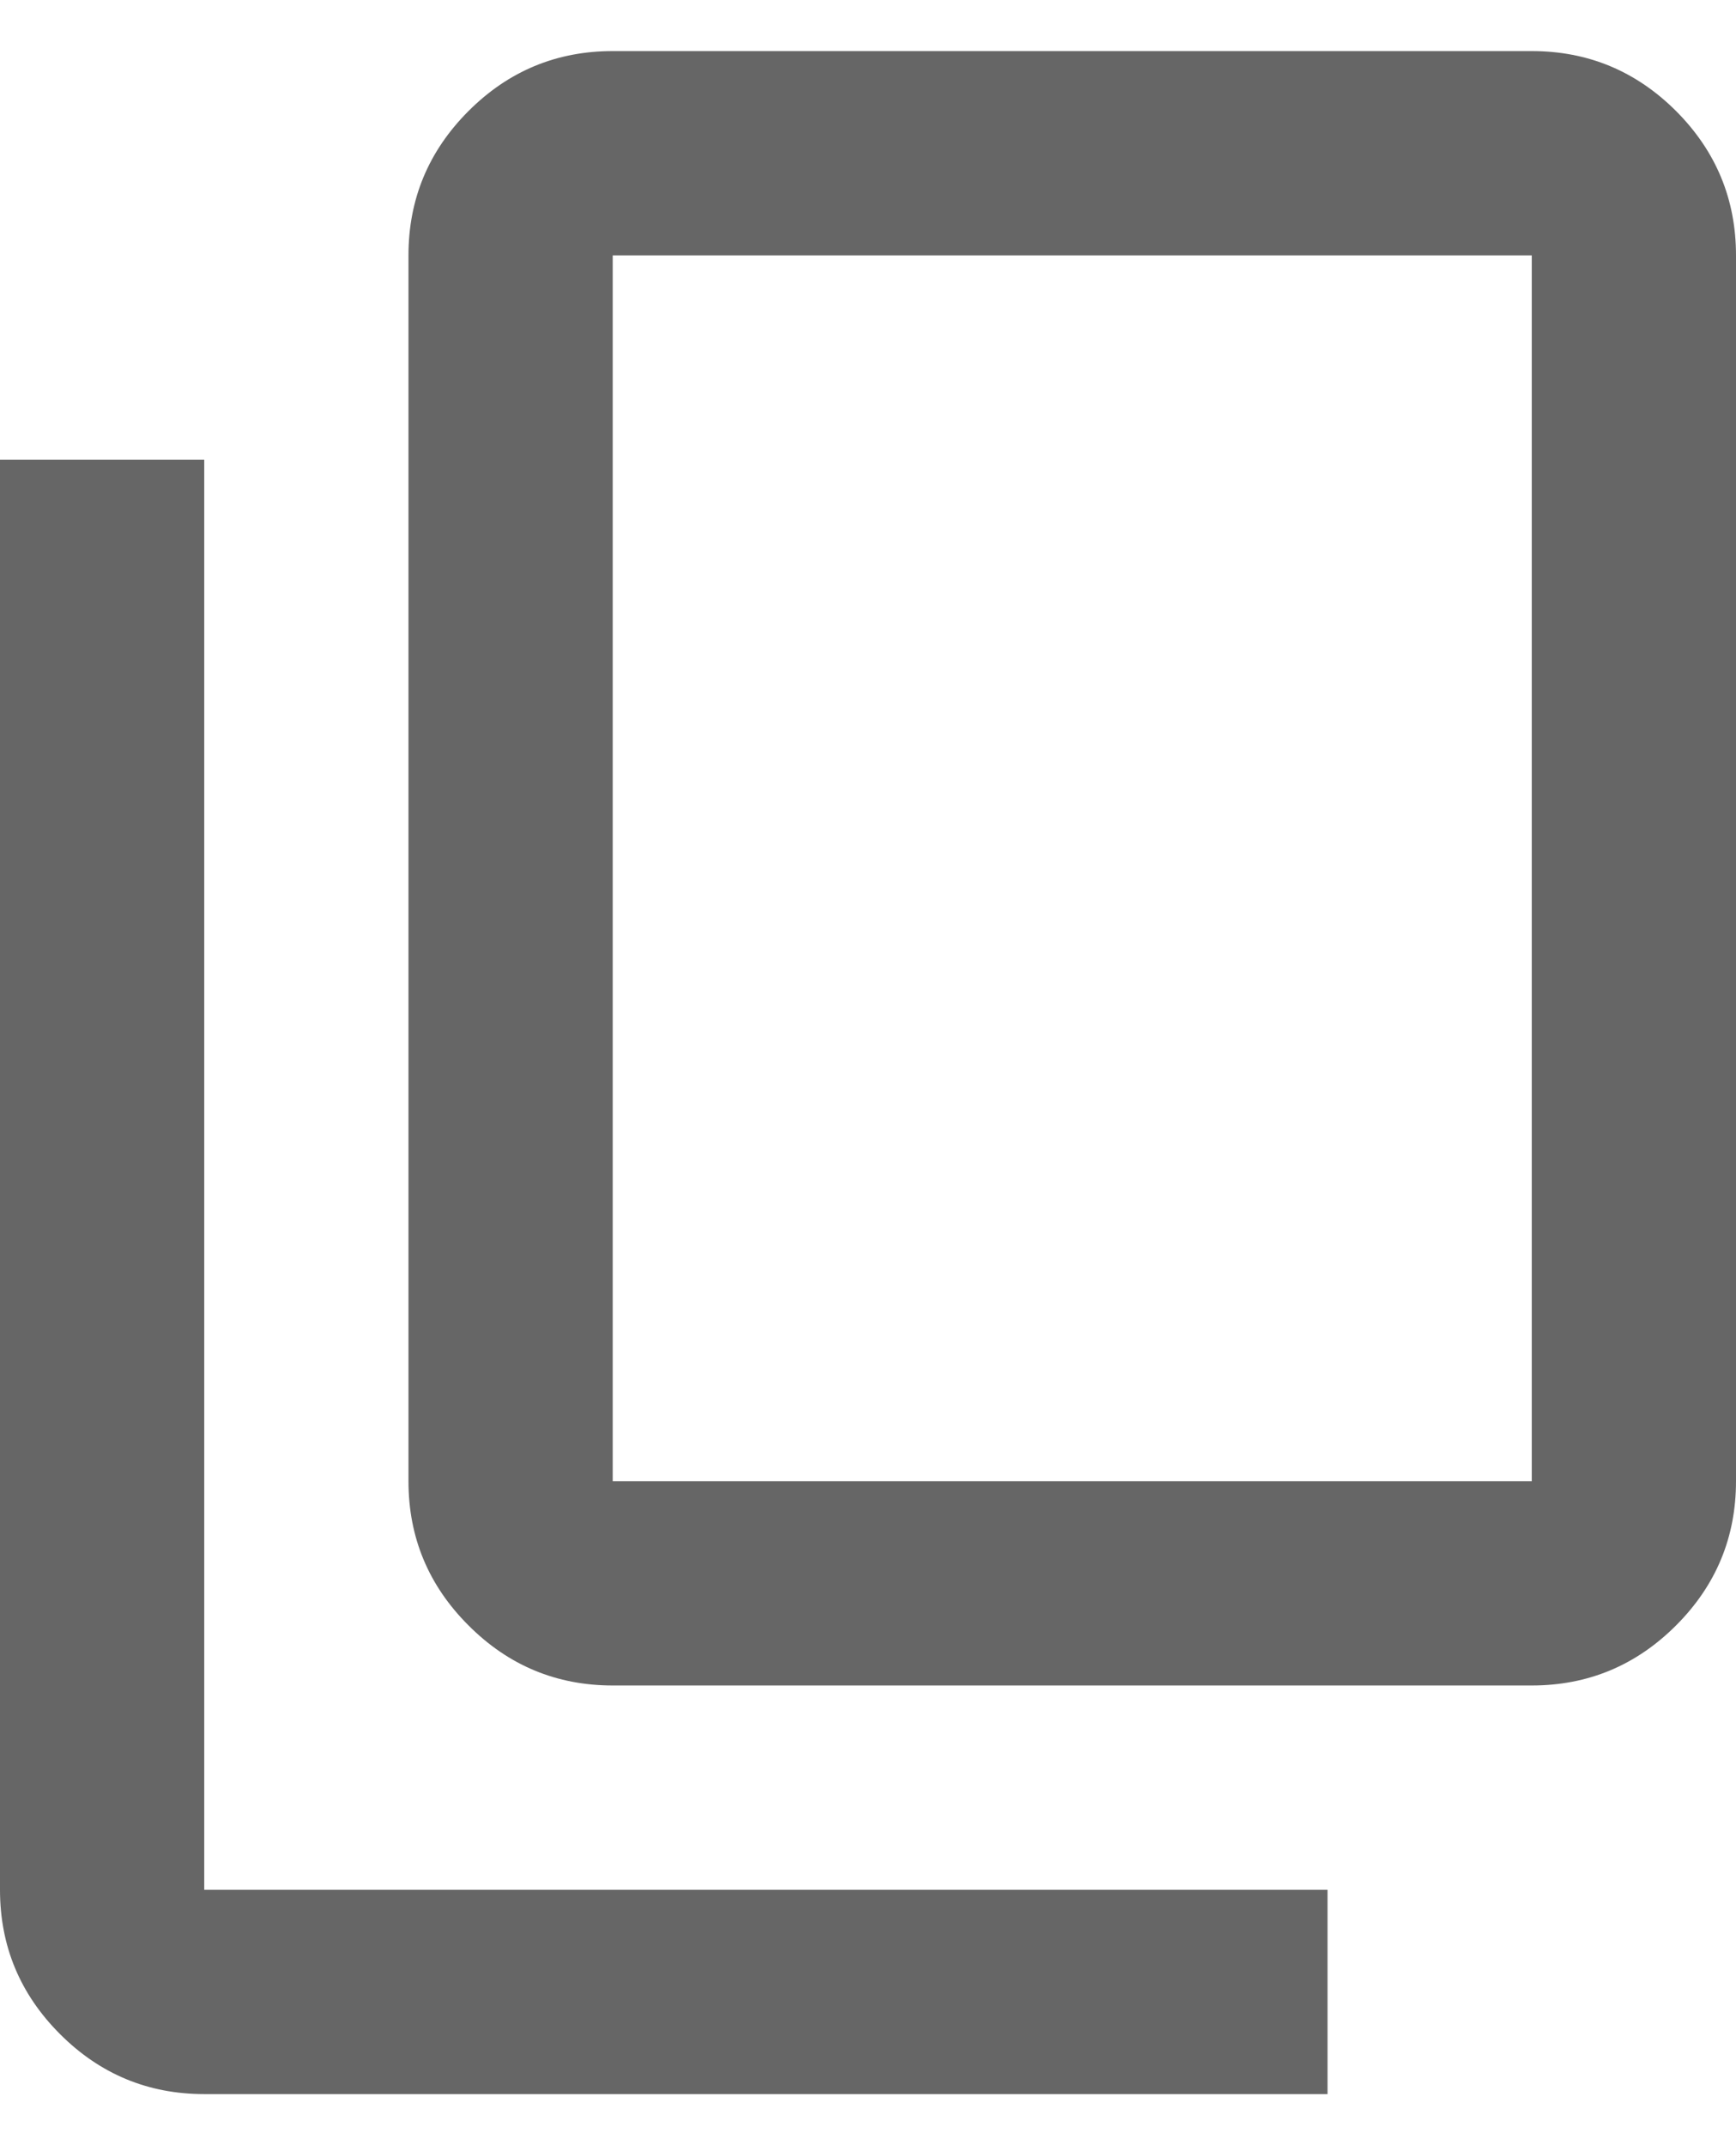 <svg width="17" height="21" viewBox="0 0 17 21" fill="none" xmlns="http://www.w3.org/2000/svg">
<path d="M2 20.5C1.45 20.5 0.979 20.304 0.588 19.913C0.196 19.521 0 19.05 0 18.5V4.5H2V18.5H13V20.5H2ZM6 16.5C5.45 16.5 4.979 16.304 4.588 15.912C4.196 15.521 4 15.05 4 14.5V2.5C4 1.95 4.196 1.479 4.588 1.087C4.979 0.696 5.45 0.5 6 0.5H15C15.55 0.5 16.021 0.696 16.413 1.087C16.804 1.479 17 1.95 17 2.5V14.5C17 15.05 16.804 15.521 16.413 15.912C16.021 16.304 15.55 16.5 15 16.5H6ZM6 14.5H15V2.5H6V14.5Z" fill="#666666"/>
</svg>
